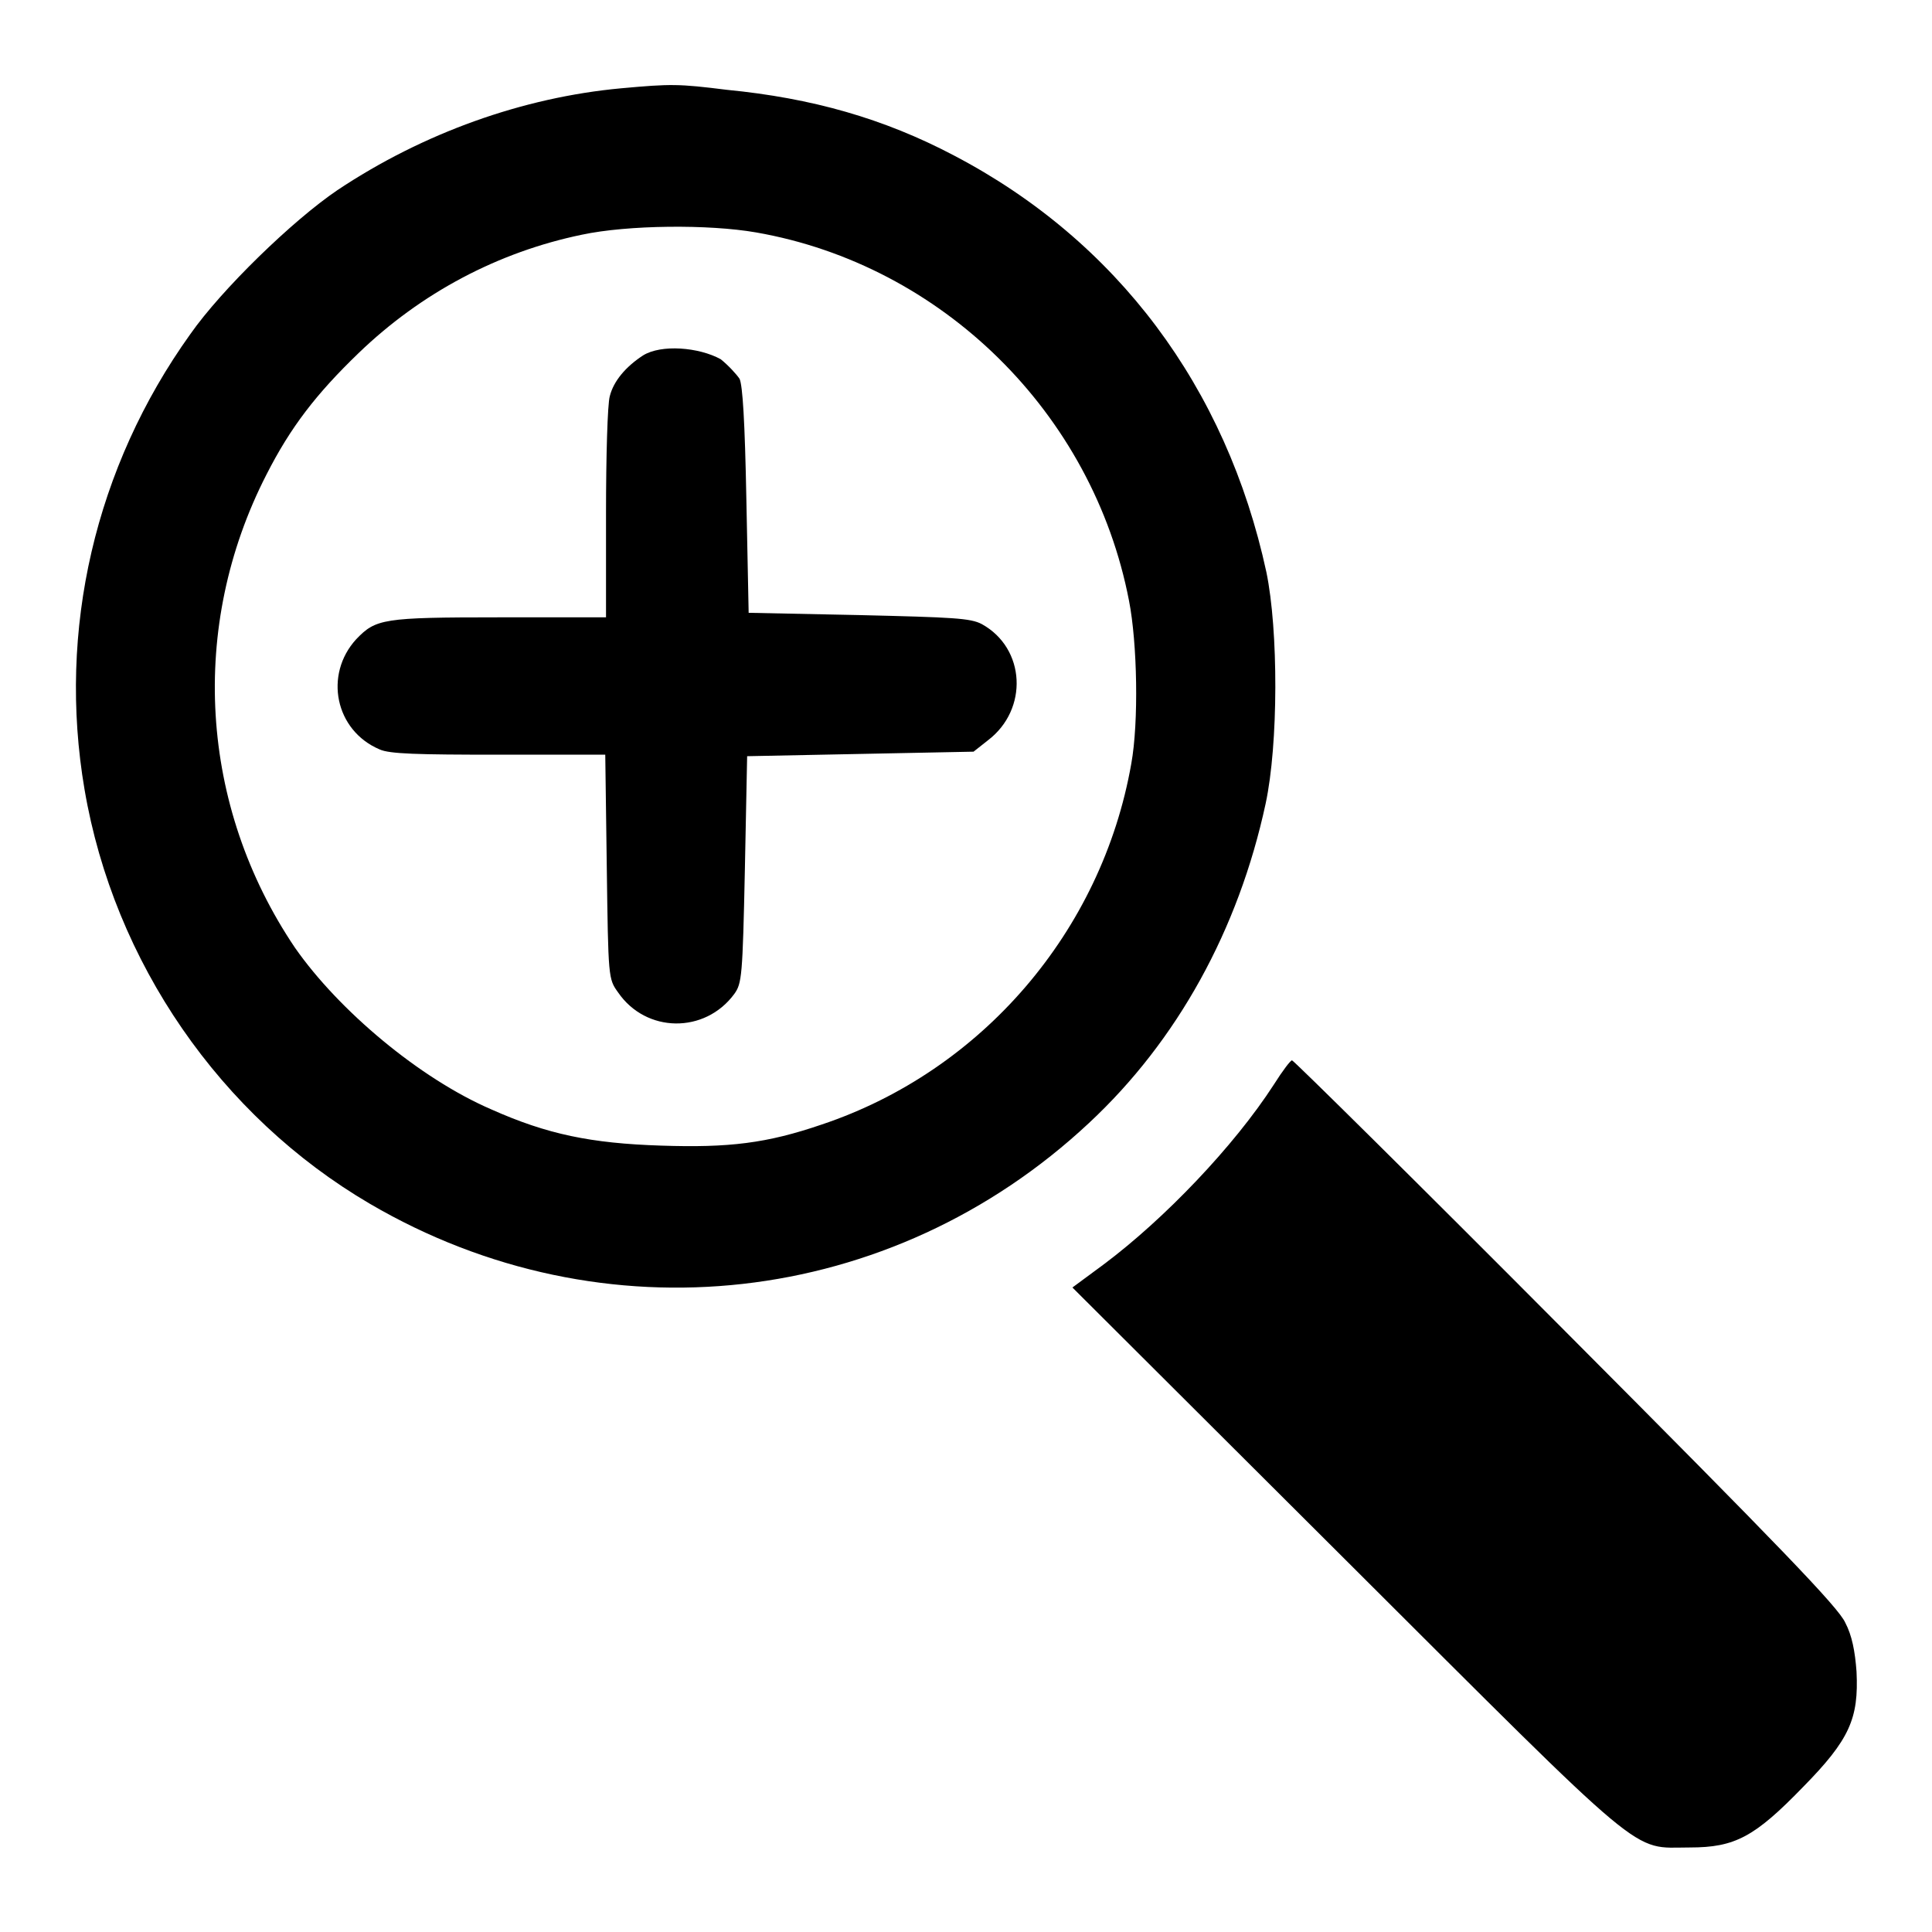 <?xml version="1.0" encoding="utf-8"?>
<!-- Svg Vector Icons : http://www.onlinewebfonts.com/icon -->
<!DOCTYPE svg PUBLIC "-//W3C//DTD SVG 1.1//EN" "http://www.w3.org/Graphics/SVG/1.1/DTD/svg11.dtd">
<svg version="1.1" xmlns="http://www.w3.org/2000/svg" xmlns:xlink="http://www.w3.org/1999/xlink" x="0px" y="0px" viewBox="0 0 256 256" enable-background="new 0 0 256 256" xml:space="preserve">
<g><g><g><path fill="#000000" d="M82.3,11.7c-13,1.2-26.2,5.9-37.6,13.5c-5.9,4-15.3,13.1-19.5,19.1c-12.6,17.6-17.6,39.2-14,60.3c3.9,22.9,18,43.3,37.8,54.9c30.9,18.1,69.1,13.8,95.3-10.7c11.7-10.9,19.8-25.6,23.4-42.3c1.7-7.9,1.7-23,0.1-30.7c-5.3-24.5-19.8-43.9-41.4-55.2c-9.3-4.9-18.8-7.6-30.1-8.7C89.9,11.1,88.9,11.1,82.3,11.7z M100.2,30.8c24.6,4.3,44.6,23.9,49.4,48.8c1.1,5.6,1.3,16.1,0.3,21.6c-3.9,22.2-19.8,40.7-41,47.8c-7.3,2.5-12.3,3.1-21.3,2.8c-9.3-0.3-15.1-1.5-22.5-4.8c-9.5-4.1-20.2-13.1-26-21.4C26.4,106.8,25,83,35.3,62.9c3.2-6.3,6.6-10.7,12.2-16.1c8.3-8,18.5-13.4,29.6-15.7C83.2,29.8,93.9,29.7,100.2,30.8z"/><path fill="#000000" d="M85.2,47.1c-2.3,1.5-3.9,3.4-4.4,5.4c-0.3,1-0.5,8-0.5,15.5v13.8H66.1c-15.4,0-16.3,0.2-18.9,2.9c-4.3,4.7-2.8,12.1,3.1,14.6c1.3,0.6,5,0.7,15.8,0.7h14.1l0.2,14.8c0.2,14.8,0.2,14.9,1.5,16.7c3.7,5.4,11.5,5.5,15.4,0.2c1-1.4,1.1-2.3,1.4-16.5l0.3-15l15-0.3l15-0.3l1.9-1.5c5.4-4.1,5-12.2-0.8-15.4c-1.5-0.8-3.8-0.9-16.3-1.2l-14.6-0.3l-0.3-14.9c-0.2-10.6-0.5-15.2-0.9-16.1c-0.4-0.6-1.5-1.8-2.5-2.6C92.6,46,87.6,45.6,85.2,47.1z"/><path fill="#000000" d="M168.8,143.7c-5.3,8.2-14.5,17.8-22.5,23.8l-4.2,3.1l36.2,36.1c40.6,40.5,37.7,38.1,45.6,38.1c6,0,8.6-1.4,15-8c6.2-6.3,7.4-9.1,7.1-15.3c-0.2-2.7-0.6-4.8-1.5-6.5c-0.9-2-8.6-10-37.1-38.6c-19.7-19.8-36-35.9-36.2-35.9S170,141.8,168.8,143.7z"/></g></g></g>
</svg>